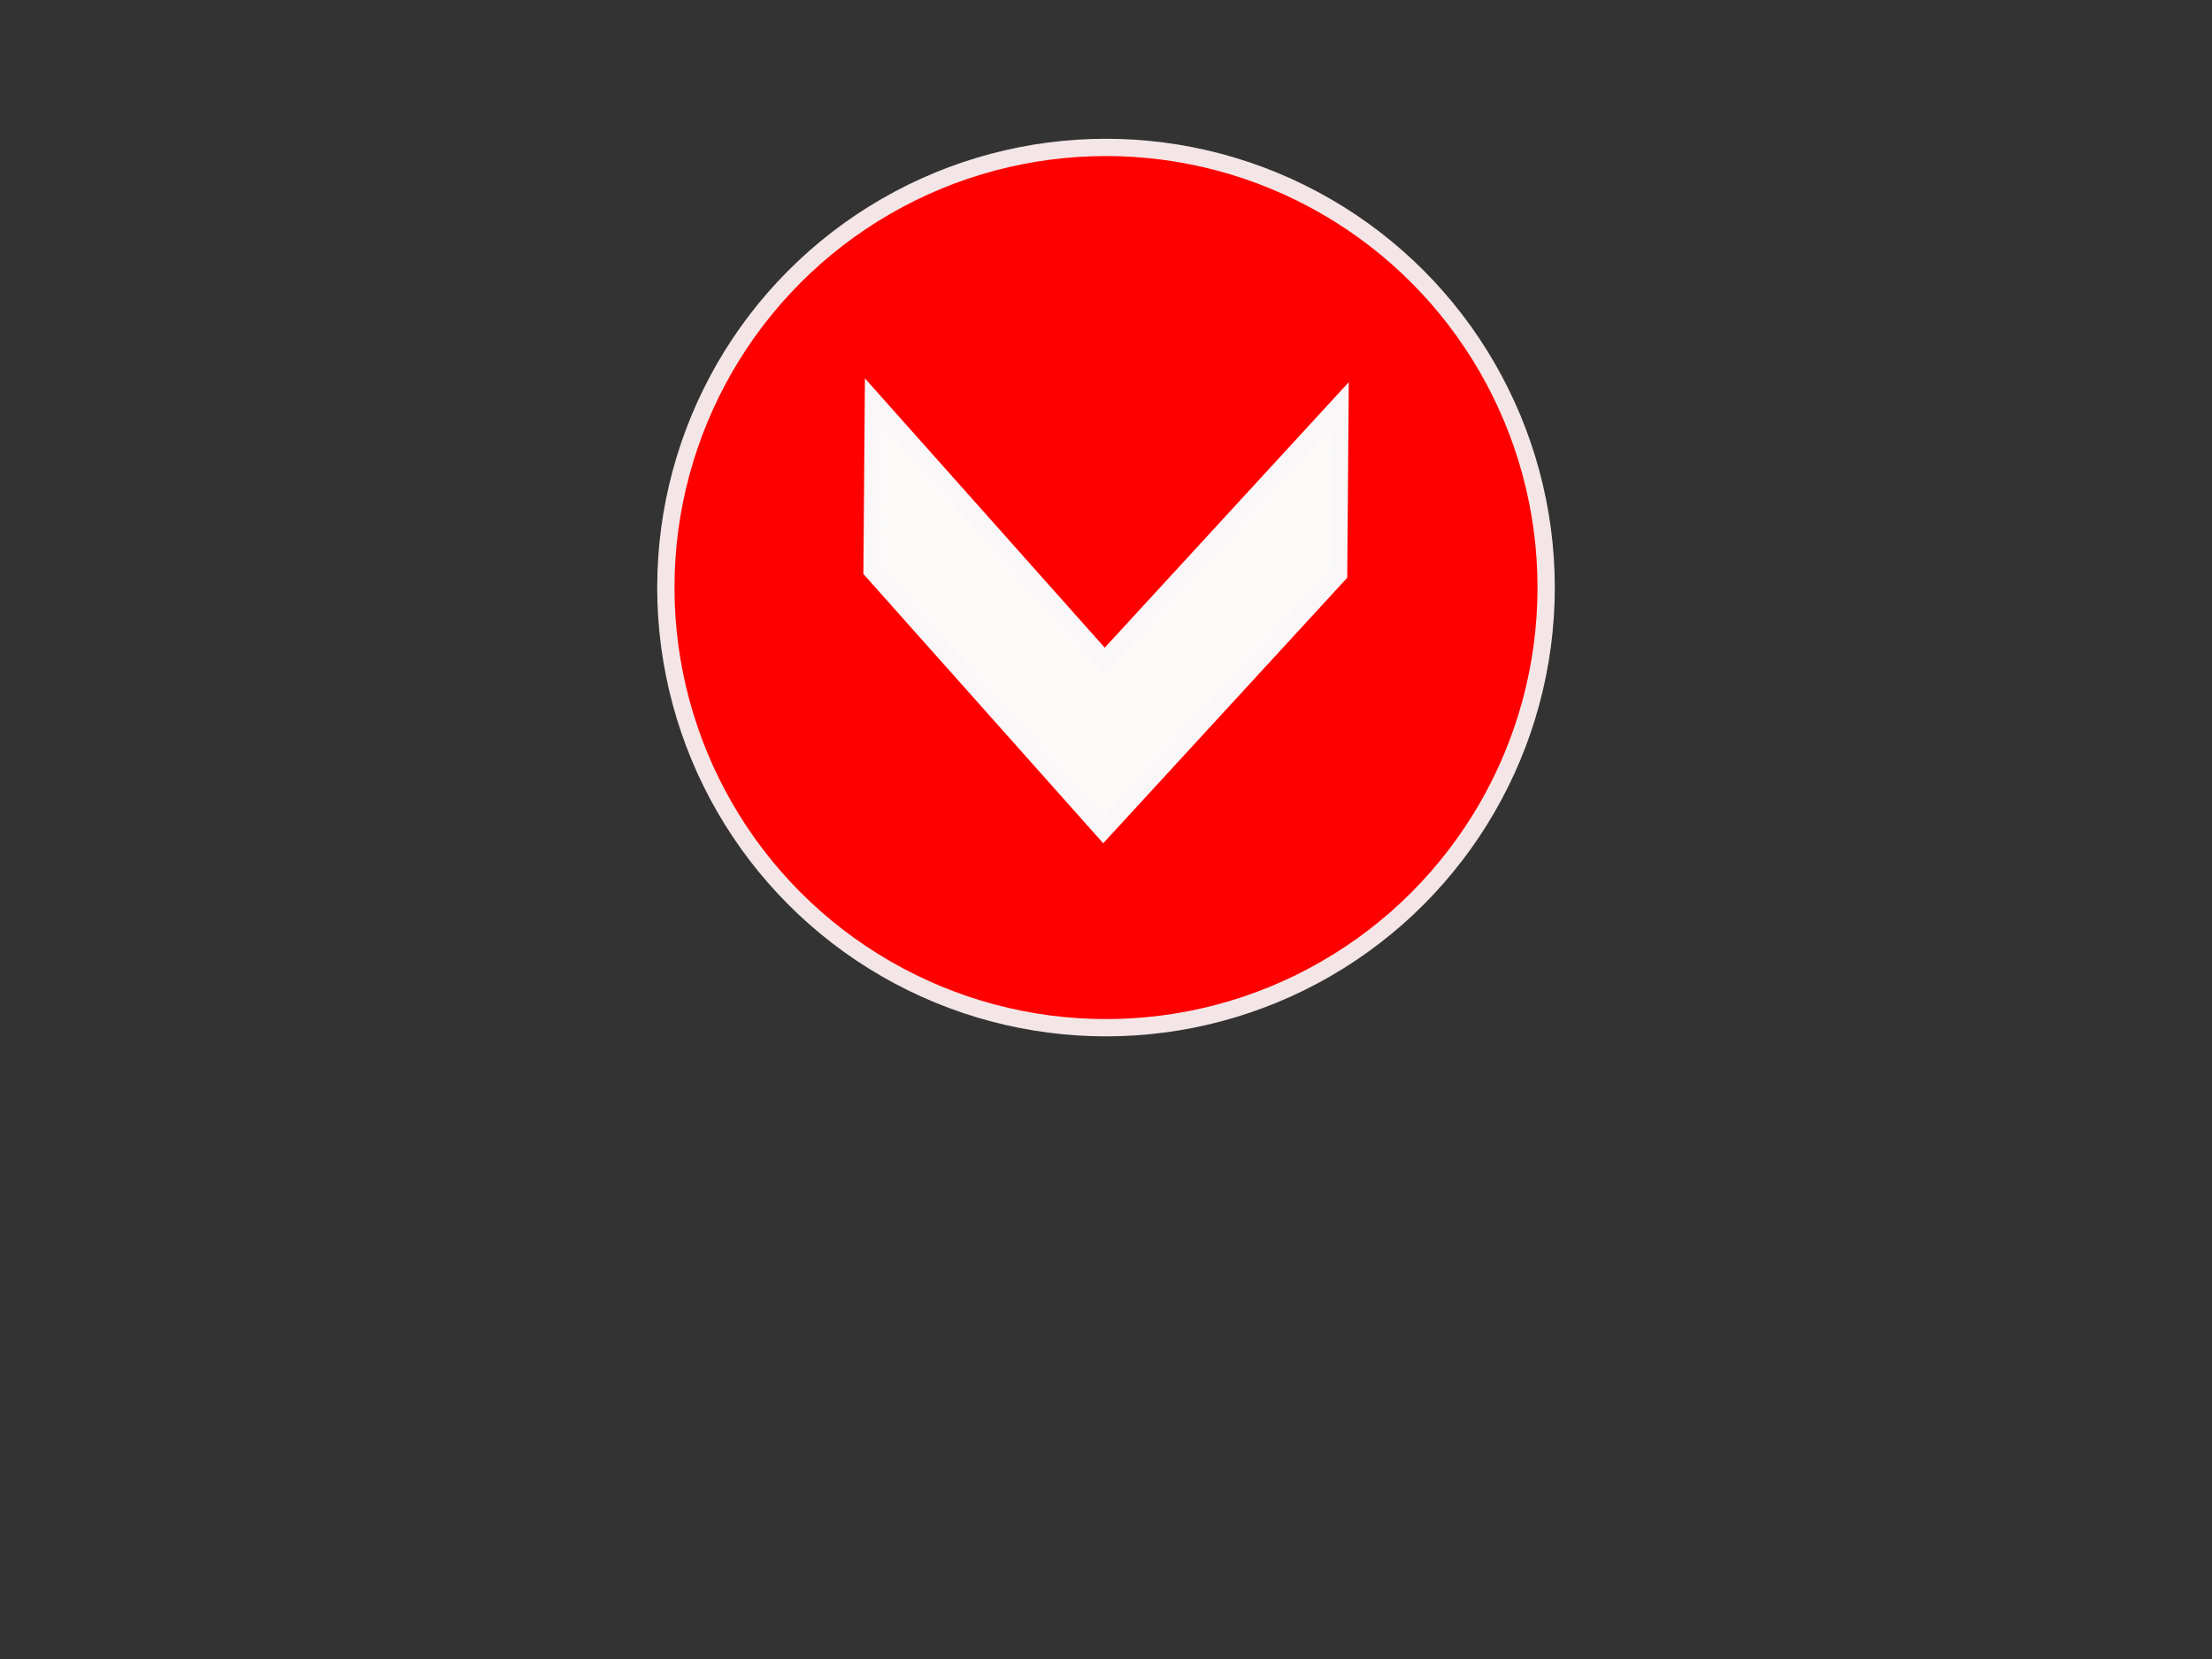 <?xml version="1.0" encoding="UTF-8"?>
<svg width="640" height="480" xmlns="http://www.w3.org/2000/svg" xmlns:svg="http://www.w3.org/2000/svg">
 <rect width="100%" height="100%" fill="#333333" stroke="none"/>
 <!-- Created with SVG-edit - http://svg-edit.googlecode.com/ -->
 <title/>
 <g>
  <title>Layer 1</title>
  <circle fill="#FF0000" stroke="#f4e6e6" stroke-width="5" cx="320" cy="170" r="127.35" id="svg_1"/>
  <path transform="rotate(90.45 319.707,178.385) " stroke="#f9f7f7" id="svg_3" d="m332.443,178.385l-74.609,-67.5l49.136,0l74.609,67.5l-74.609,67.5l-49.136,0l74.609,-67.5z" stroke-width="5" fill="#fcf9f9"/>
 </g>
</svg>